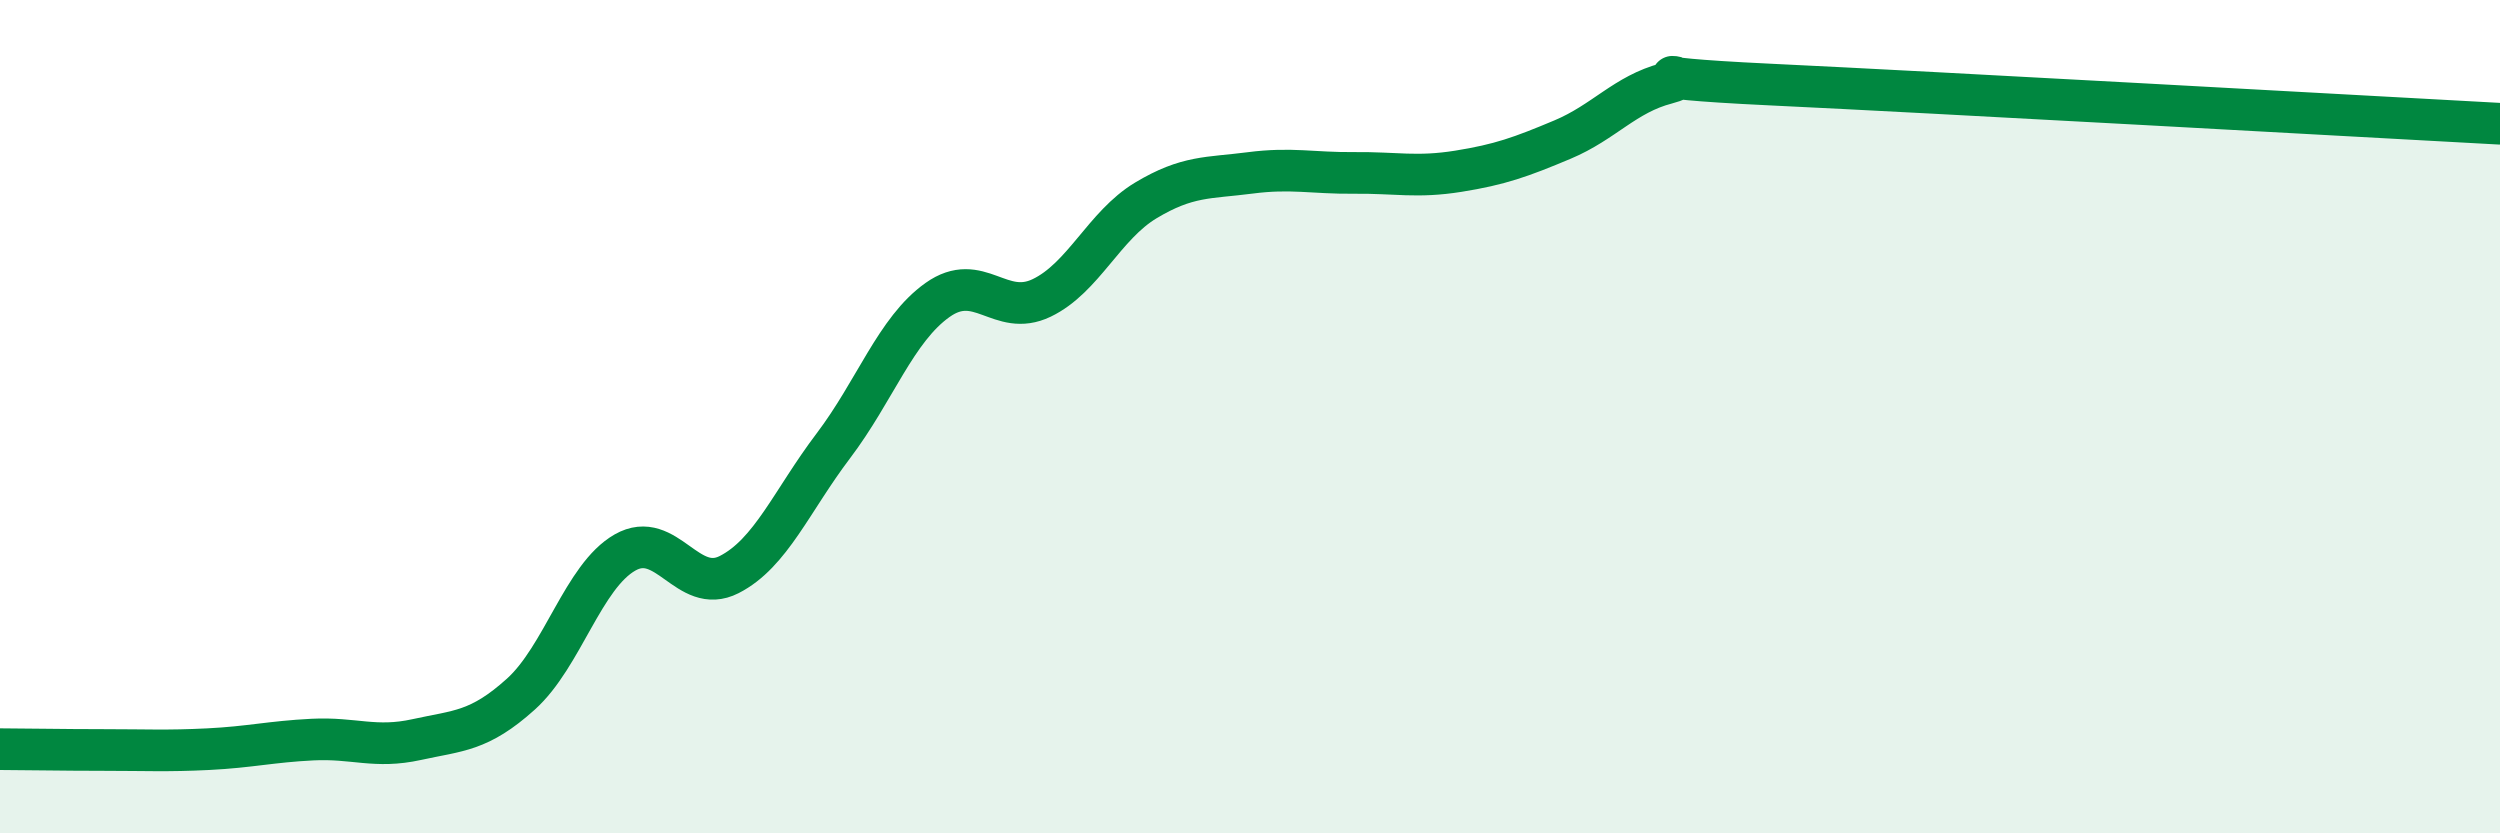 
    <svg width="60" height="20" viewBox="0 0 60 20" xmlns="http://www.w3.org/2000/svg">
      <path
        d="M 0,17.98 C 0.5,17.98 1.5,18 2.5,18 C 3.5,18 4,18.03 5,17.98 C 6,17.93 6.5,17.8 7.5,17.75 C 8.5,17.7 9,17.97 10,17.75 C 11,17.53 11.5,17.56 12.5,16.66 C 13.5,15.76 14,13.83 15,13.26 C 16,12.69 16.5,14.3 17.5,13.79 C 18.5,13.28 19,12.02 20,10.7 C 21,9.38 21.5,7.91 22.5,7.2 C 23.5,6.49 24,7.63 25,7.15 C 26,6.67 26.5,5.41 27.5,4.81 C 28.5,4.21 29,4.28 30,4.15 C 31,4.02 31.5,4.16 32.5,4.15 C 33.5,4.14 34,4.27 35,4.11 C 36,3.95 36.5,3.77 37.5,3.35 C 38.5,2.93 39,2.26 40,2 C 41,1.74 38.5,1.84 42.5,2.03 C 46.5,2.22 56.5,2.78 60,2.97L60 20L0 20Z"
        fill="#008740"
        opacity="0.1"
        stroke-linecap="round"
        stroke-linejoin="round"
      />
      <path
        d="M 0,17.98 C 0.5,17.98 1.5,18 2.5,18 C 3.5,18 4,18.03 5,17.98 C 6,17.93 6.5,17.8 7.5,17.75 C 8.5,17.7 9,17.97 10,17.75 C 11,17.53 11.5,17.56 12.5,16.66 C 13.5,15.76 14,13.83 15,13.26 C 16,12.69 16.5,14.3 17.5,13.79 C 18.5,13.28 19,12.02 20,10.7 C 21,9.38 21.5,7.91 22.5,7.2 C 23.5,6.49 24,7.63 25,7.15 C 26,6.67 26.5,5.41 27.5,4.81 C 28.5,4.21 29,4.28 30,4.15 C 31,4.02 31.5,4.16 32.5,4.15 C 33.5,4.14 34,4.27 35,4.11 C 36,3.95 36.5,3.77 37.5,3.35 C 38.5,2.93 39,2.26 40,2 C 41,1.74 38.5,1.84 42.5,2.03 C 46.5,2.22 56.5,2.78 60,2.97"
        stroke="#008740"
        stroke-width="1"
        fill="none"
        stroke-linecap="round"
        stroke-linejoin="round"
      />
    </svg>
  